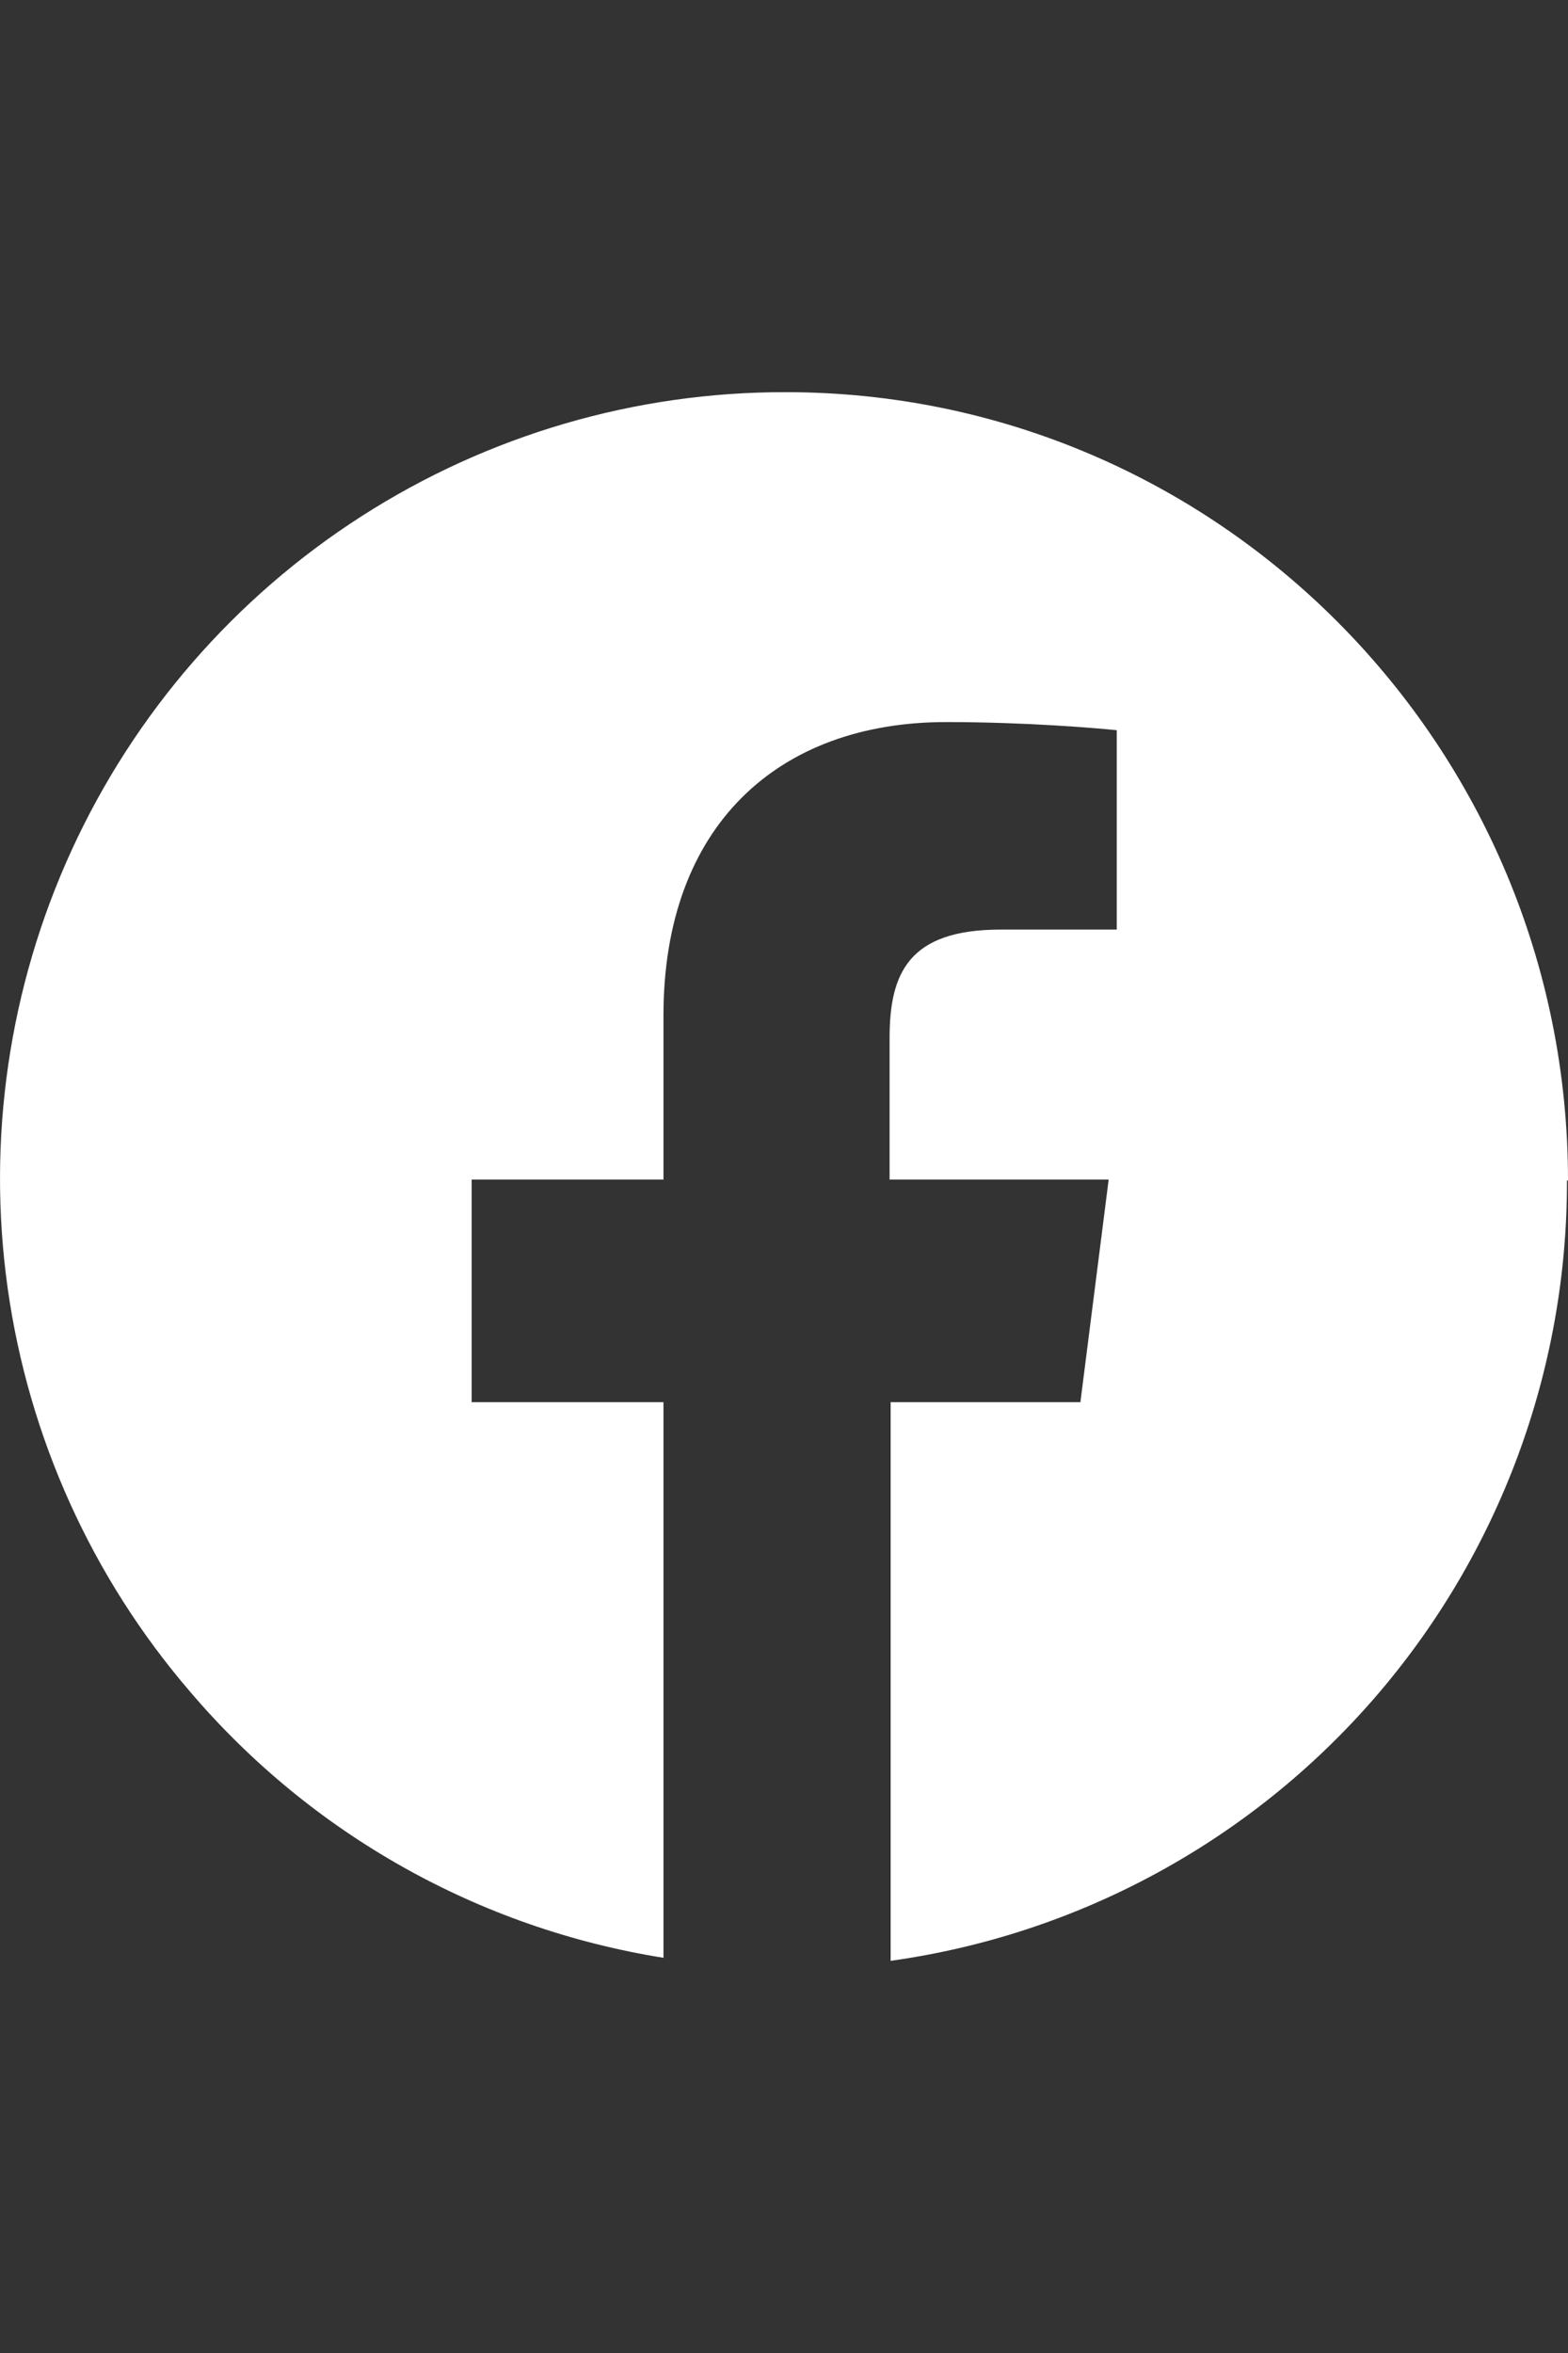 <svg width="32" height="48" viewBox="0 0 32 48" fill="#FFFFFF" xmlns="http://www.w3.org/2000/svg">
<rect x="0" y="0" width="32" height="48" fill="#333333" stroke="none"/>
<path d="M32 24.083C32 15.205 24.851 8 16.033 8C12.966 7.995 9.963 8.873 7.38 10.53C4.797 12.186 2.743 14.551 1.462 17.343C0.182 20.136 -0.271 23.238 0.157 26.281C0.585 29.324 1.876 32.18 3.878 34.508C6.351 37.413 9.777 39.338 13.54 39.938V28.604H9.626V24.062H13.54V20.717C13.54 16.836 15.889 14.73 19.309 14.73C20.957 14.73 22.379 14.854 22.791 14.896V18.963H20.421C18.547 18.963 18.155 19.85 18.155 21.172V24.062H22.626L22.049 28.604H18.176V40C22.008 39.466 25.517 37.56 28.055 34.634C30.592 31.707 31.986 27.959 31.979 24.083" fill="#FFFFFF"/>
</svg>
